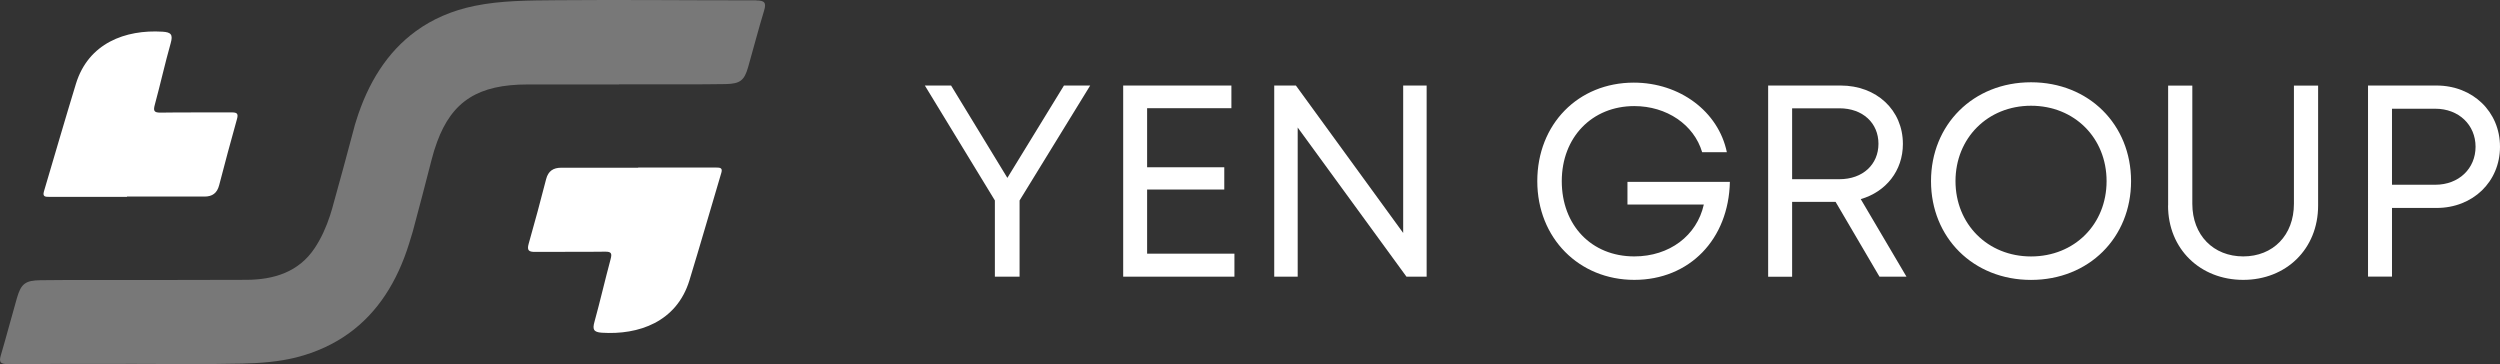 <?xml version="1.0" encoding="UTF-8"?><svg id="Layer_2" xmlns="http://www.w3.org/2000/svg" viewBox="0 0 586.08 85.35"><rect x="0" y="0" width="586.08" height="85.35" fill="#333333" stroke="none"/><defs><style>.cls-1{fill:#fff;}.cls-2{fill:#787878;}</style></defs><g id="Layer_1-2"><path class="cls-2" d="m177.31.08c-15.57.02-31.14-.17-46.71-.03-6.46.06-13.06.04-19.34,1.33-5.36,1.1-9.92,3.12-13.76,5.92-6.71,4.88-11.24,12.13-14,21l-.3.98c-1.75,6.57-3.51,13.13-5.35,19.67-.14.52-.3,1.03-.47,1.54-.88,2.71-2.08,5.39-3.64,7.72-3.72,5.57-9.54,7.36-15.94,7.39-12.4.06-24.81.03-37.21.04-3.68,0-7.37,0-11.05.05-3.58.04-4.6.8-5.57,4.17-1.29,4.49-2.47,9.01-3.79,13.48-.48,1.62.01,2.02,1.6,2.01,9.23-.05,18.46-.03,27.69-.03v-.02c9.09,0,18.18.15,27.27-.06,4.26-.1,8.63-.42,12.74-1.46,4.7-1.2,8.76-3.1,12.23-5.59,6.85-4.91,11.41-12.16,14.18-21.04.3-.95.59-1.91.87-2.86,1.49-5.57,2.97-11.15,4.39-16.74.39-1.53.82-2.95,1.31-4.26,3.53-9.62,9.7-13.49,21.23-13.49h21.4v-.03c4.99,0,9.98,0,14.97,0,3.36,0,6.71,0,10.07-.06,3.37-.07,4.36-.83,5.26-4,1.26-4.4,2.4-8.83,3.73-13.2.58-1.89.12-2.4-1.82-2.4h0Z"/><path class="cls-1" d="m29.75,46.15H11.57c-.87,0-1.65.02-1.27-1.27,2.5-8.41,4.93-16.84,7.5-25.23,2.92-9.53,11.59-12.76,20.3-12.22,2.03.12,2.48.7,1.92,2.68-1.35,4.76-2.41,9.6-3.71,14.37-.4,1.46-.28,1.95,1.39,1.92,5.55-.09,11.1-.01,16.65-.05,1.21,0,1.56.29,1.21,1.54-1.45,5.17-2.84,10.35-4.19,15.55-.48,1.84-1.6,2.64-3.42,2.64h-18.18v.06h0Z"/><path class="cls-1" d="m149.59,39.28c6.11,0,12.21,0,18.32,0,.84,0,1.55.04,1.2,1.21-2.5,8.41-4.92,16.84-7.48,25.22-3,9.81-11.97,12.84-20.53,12.29-2.01-.13-2.22-.82-1.73-2.58,1.34-4.86,2.46-9.77,3.77-14.64.36-1.35.22-1.8-1.29-1.78-5.45.08-10.91,0-16.36.05-1.48.02-2.01-.3-1.55-1.91,1.44-5.03,2.78-10.07,4.09-15.14.49-1.91,1.68-2.68,3.54-2.68,6.01,0,12.03,0,18.04,0v-.05Z"/><path class="cls-1" d="m239.02,46.99v17.87h-5.79v-17.87l-16.41-26.93h6.15l13.19,21.64,13.26-21.64h6.15l-16.55,26.94Z"/><path class="cls-1" d="m289.39,59.48v5.38h-26.08V20.05h25.37v5.32h-19.76v13.85h18.09v5.21h-18.09v15.04h20.46Z"/><path class="cls-1" d="m334.45,20.05v44.81h-4.73l-25.5-34.97v34.97h-5.5V20.05h5.08l25.15,34.56V20.05h5.5Z"/><path class="cls-1" d="m405.54,42.62c-.28,13.48-9.47,22.99-22.41,22.99s-22.74-9.78-22.74-23.14,9.59-23.1,22.62-23.1c10.78,0,19.84,6.76,21.82,16.31h-5.79c-1.92-6.47-8.33-10.81-15.91-10.81-9.9,0-17,7.31-17,17.6s6.91,17.64,17,17.64c8.24,0,14.68-4.86,16.3-12.16h-17.9v-5.32h24.02Z"/><path class="cls-1" d="m430.33,47.33h-10.2v17.54h-5.62V20.05h17c8.38,0,14.59,5.71,14.59,13.7,0,6.3-3.99,11.22-9.88,12.93l10.72,18.18h-6.33l-10.29-17.54Zm-10.2-5.32h11.09c5.49,0,9.15-3.46,9.15-8.31s-3.67-8.31-9.15-8.31h-11.09v16.62Z"/><path class="cls-1" d="m452.69,42.46c0-13.24,9.89-23.17,23.45-23.17s23.45,9.92,23.45,23.17-9.89,23.16-23.45,23.16-23.45-9.92-23.45-23.16Zm41.16,0c0-10.11-7.52-17.67-17.71-17.67s-17.71,7.62-17.71,17.67,7.52,17.66,17.71,17.66,17.71-7.55,17.71-17.66Z"/><path class="cls-1" d="m508.28,48.18v-28.12h5.67v27.71c0,7.37,4.95,12.34,11.94,12.34s11.88-4.97,11.88-12.34v-27.71h5.67v28.12c0,10.21-7.5,17.43-17.56,17.43s-17.62-7.22-17.62-17.43Z"/><path class="cls-1" d="m586.08,34.4c0,8.2-6.36,14.35-14.87,14.35h-10.45v16.1h-5.62V20.05h16.07c8.45,0,14.87,6.1,14.87,14.35Zm-5.73,0c0-5.11-3.93-8.91-9.43-8.91h-10.16v17.82h10.16c5.5,0,9.43-3.79,9.43-8.91Z"/></g></svg>